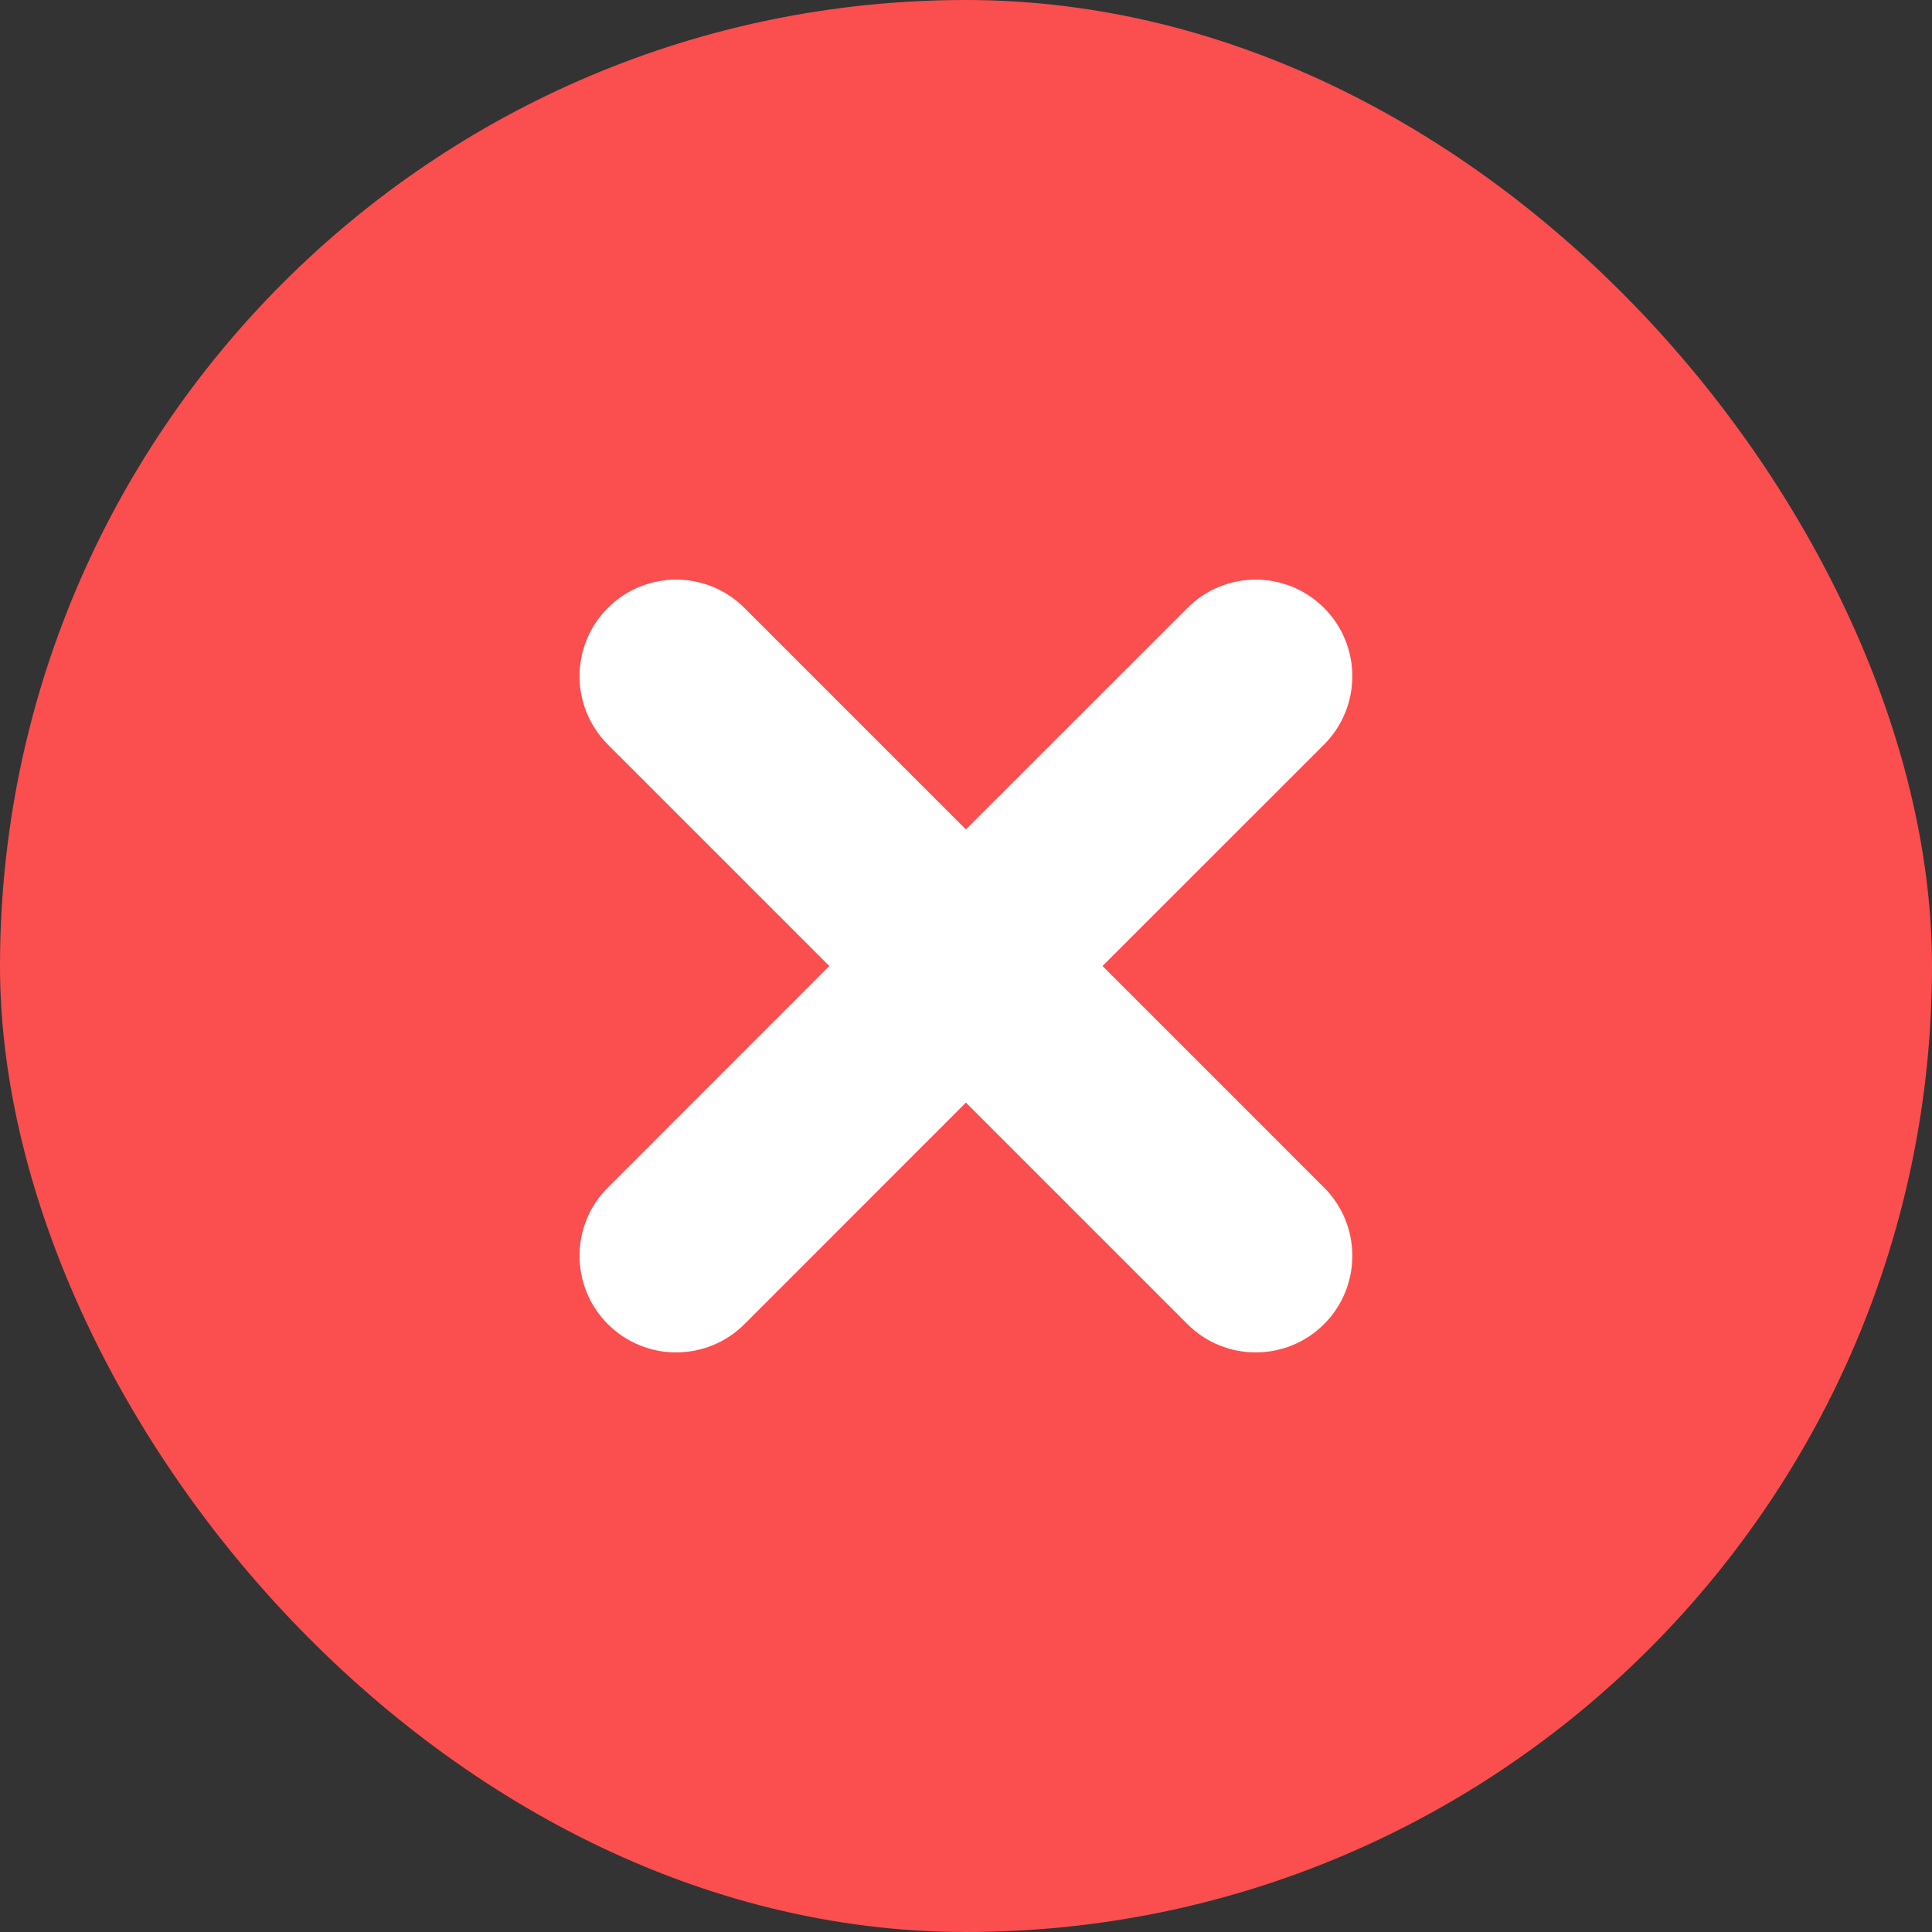 <svg width="24" height="24" viewBox="0 0 24 24" fill="none" xmlns="http://www.w3.org/2000/svg">
    <rect x="0" y="0" width="24" height="24" fill="#333333" stroke="none"/>
    <rect width="24" height="24" rx="12" fill="#FB4E4E"/>
    <path fill-rule="evenodd" clip-rule="evenodd" d="M7.551 7.552C8.019 7.083 8.779 7.083 9.248 7.552L11.999 10.303L14.751 7.552C15.219 7.083 15.979 7.083 16.448 7.552C16.916 8.02 16.916 8.78 16.448 9.249L13.696 12L16.448 14.752C16.916 15.22 16.916 15.98 16.448 16.449C15.979 16.917 15.219 16.917 14.751 16.449L11.999 13.697L9.248 16.449C8.779 16.917 8.019 16.917 7.551 16.449C7.082 15.98 7.082 15.22 7.551 14.752L10.302 12L7.551 9.249C7.082 8.78 7.082 8.02 7.551 7.552Z" fill="white"/>
</svg>
